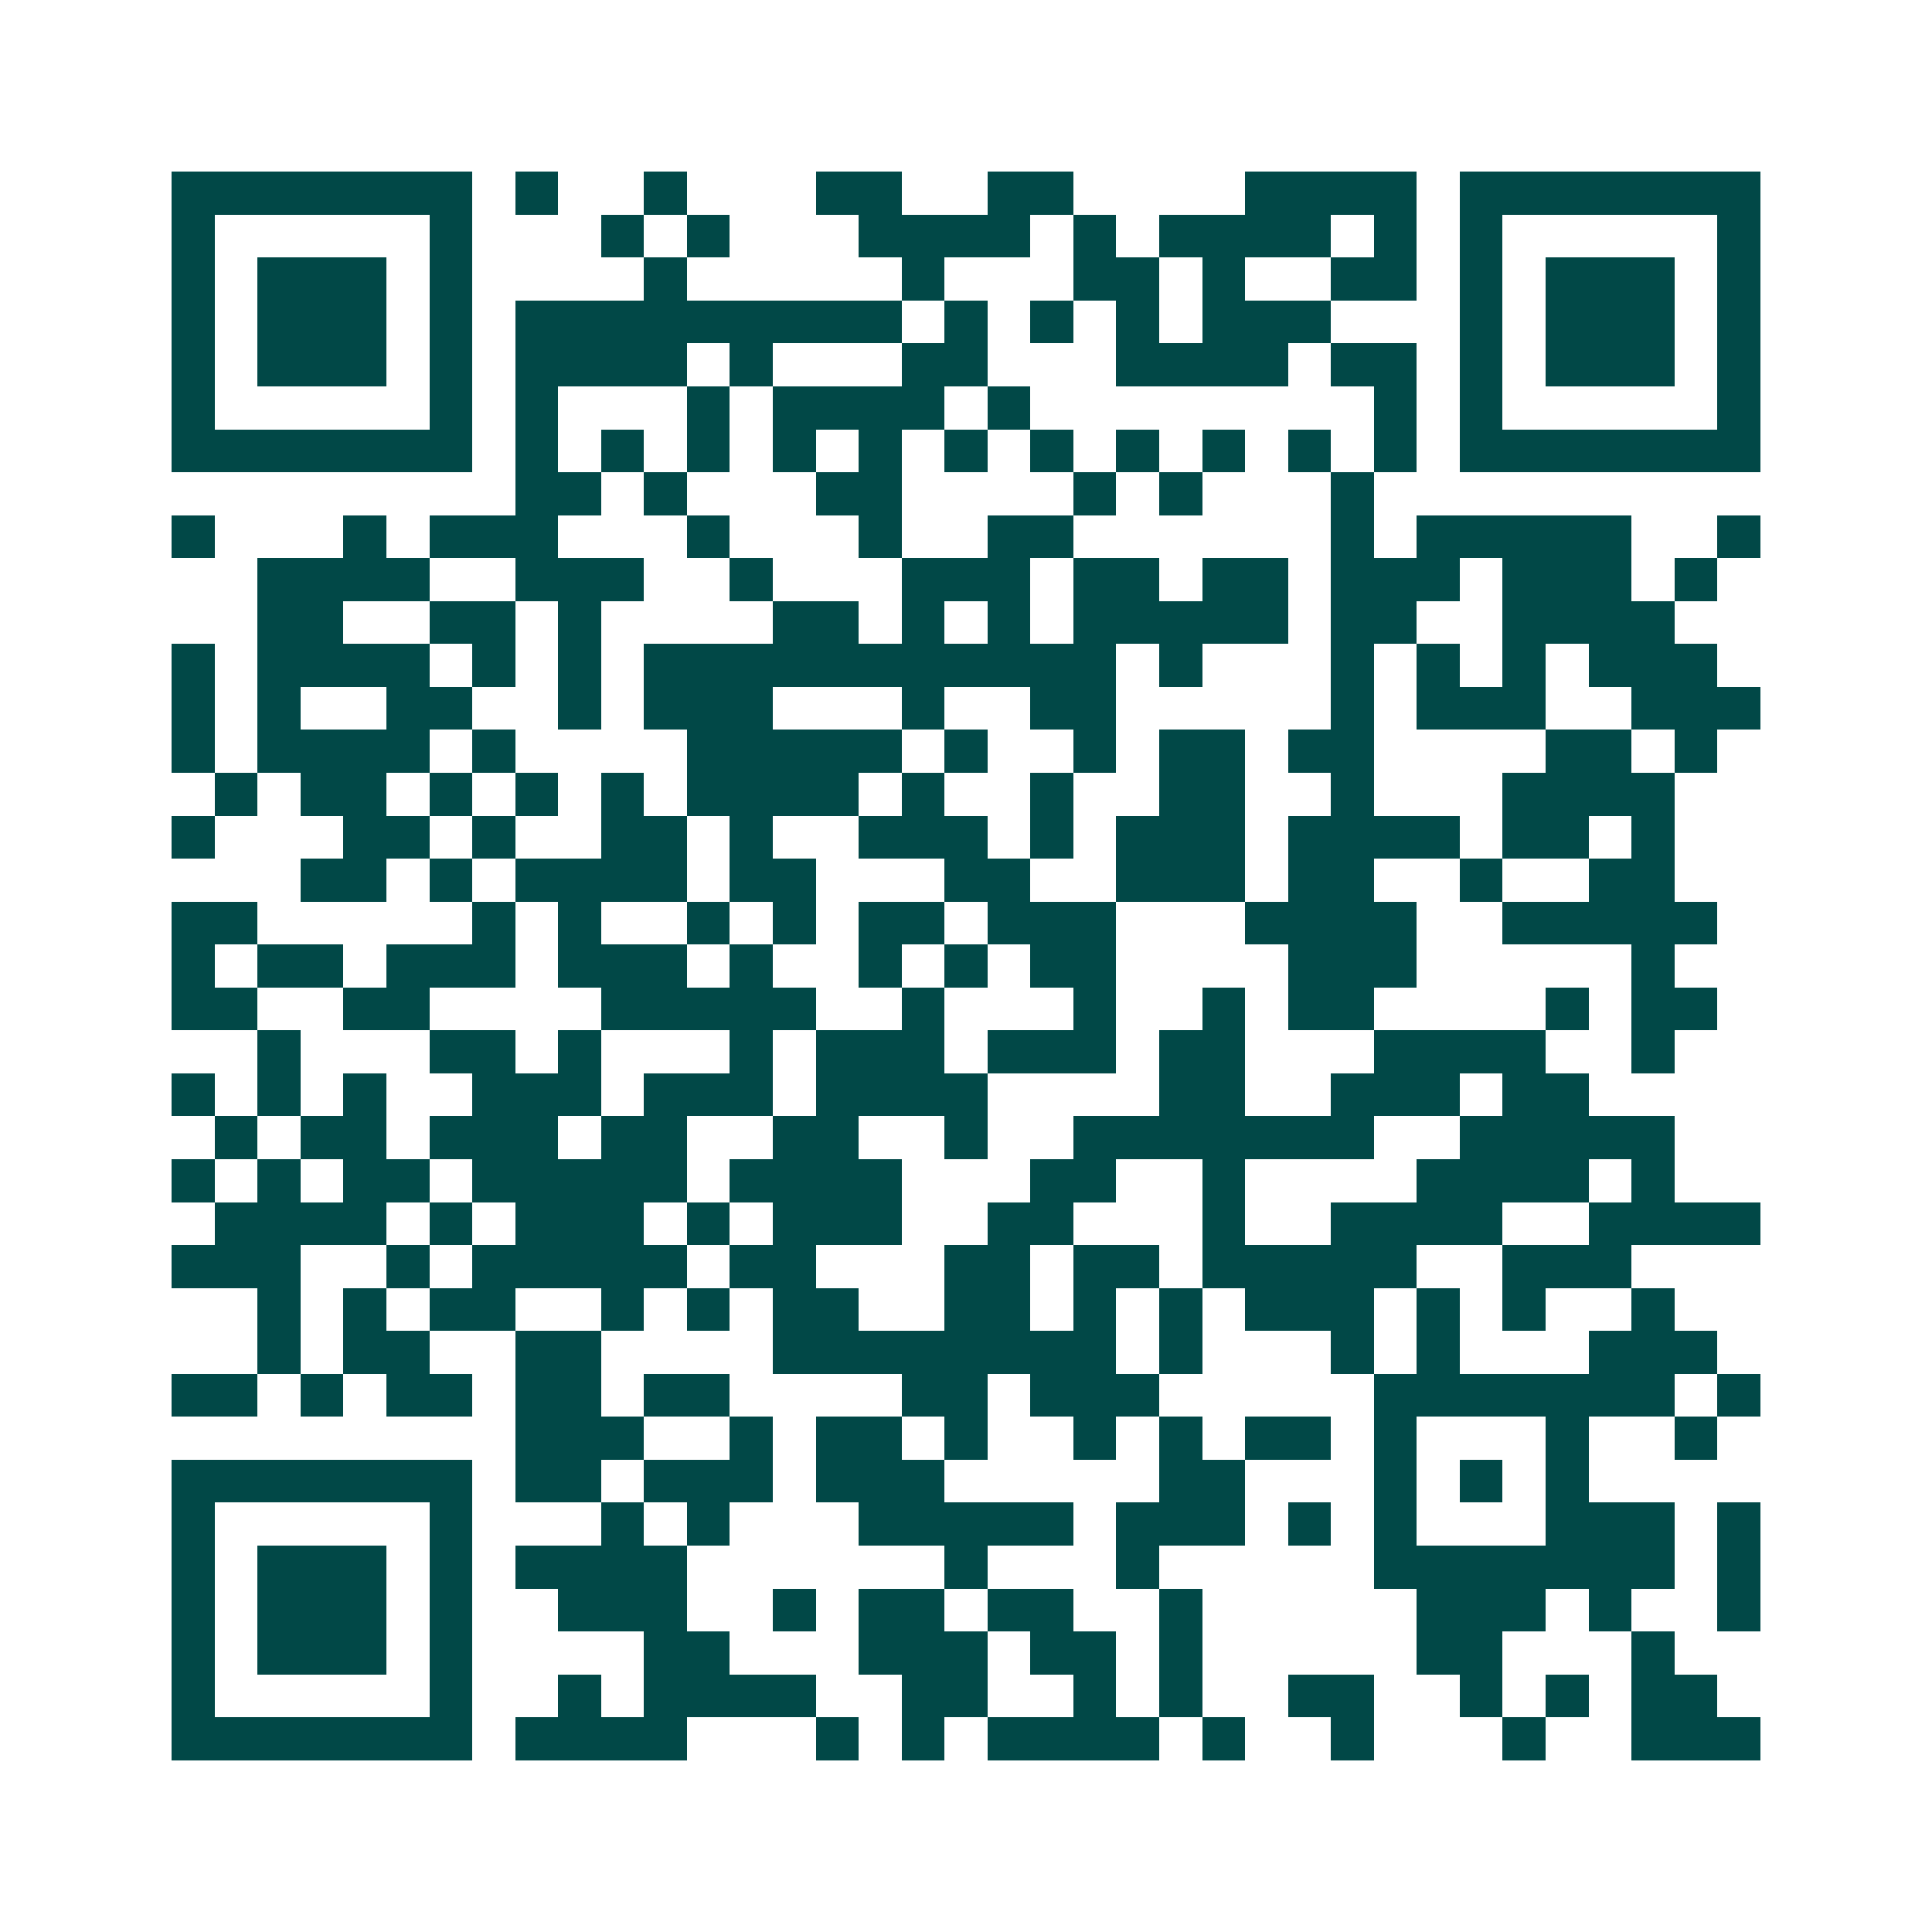 <svg xmlns="http://www.w3.org/2000/svg" width="200" height="200" viewBox="0 0 45 45" shape-rendering="crispEdges"><path fill="#ffffff" d="M0 0h45v45H0z"/><path stroke="#014847" d="M4 4.5h7m1 0h1m2 0h1m3 0h2m2 0h2m4 0h4m1 0h7M4 5.5h1m5 0h1m3 0h1m1 0h1m3 0h4m1 0h1m1 0h4m1 0h1m1 0h1m5 0h1M4 6.5h1m1 0h3m1 0h1m4 0h1m5 0h1m3 0h2m1 0h1m2 0h2m1 0h1m1 0h3m1 0h1M4 7.5h1m1 0h3m1 0h1m1 0h9m1 0h1m1 0h1m1 0h1m1 0h3m3 0h1m1 0h3m1 0h1M4 8.5h1m1 0h3m1 0h1m1 0h4m1 0h1m3 0h2m3 0h4m1 0h2m1 0h1m1 0h3m1 0h1M4 9.5h1m5 0h1m1 0h1m3 0h1m1 0h4m1 0h1m8 0h1m1 0h1m5 0h1M4 10.5h7m1 0h1m1 0h1m1 0h1m1 0h1m1 0h1m1 0h1m1 0h1m1 0h1m1 0h1m1 0h1m1 0h1m1 0h7M12 11.5h2m1 0h1m3 0h2m4 0h1m1 0h1m3 0h1M4 12.5h1m3 0h1m1 0h3m3 0h1m3 0h1m2 0h2m6 0h1m1 0h5m2 0h1M6 13.5h4m2 0h3m2 0h1m3 0h3m1 0h2m1 0h2m1 0h3m1 0h3m1 0h1M6 14.5h2m2 0h2m1 0h1m4 0h2m1 0h1m1 0h1m1 0h5m1 0h2m2 0h4M4 15.5h1m1 0h4m1 0h1m1 0h1m1 0h11m1 0h1m3 0h1m1 0h1m1 0h1m1 0h3M4 16.5h1m1 0h1m2 0h2m2 0h1m1 0h3m3 0h1m2 0h2m5 0h1m1 0h3m2 0h3M4 17.5h1m1 0h4m1 0h1m4 0h5m1 0h1m2 0h1m1 0h2m1 0h2m4 0h2m1 0h1M5 18.5h1m1 0h2m1 0h1m1 0h1m1 0h1m1 0h4m1 0h1m2 0h1m2 0h2m2 0h1m3 0h4M4 19.5h1m3 0h2m1 0h1m2 0h2m1 0h1m2 0h3m1 0h1m1 0h3m1 0h4m1 0h2m1 0h1M7 20.5h2m1 0h1m1 0h4m1 0h2m3 0h2m2 0h3m1 0h2m2 0h1m2 0h2M4 21.5h2m5 0h1m1 0h1m2 0h1m1 0h1m1 0h2m1 0h3m3 0h4m2 0h5M4 22.5h1m1 0h2m1 0h3m1 0h3m1 0h1m2 0h1m1 0h1m1 0h2m4 0h3m5 0h1M4 23.5h2m2 0h2m4 0h5m2 0h1m3 0h1m2 0h1m1 0h2m4 0h1m1 0h2M6 24.5h1m3 0h2m1 0h1m3 0h1m1 0h3m1 0h3m1 0h2m3 0h4m2 0h1M4 25.5h1m1 0h1m1 0h1m2 0h3m1 0h3m1 0h4m4 0h2m2 0h3m1 0h2M5 26.5h1m1 0h2m1 0h3m1 0h2m2 0h2m2 0h1m2 0h7m2 0h5M4 27.5h1m1 0h1m1 0h2m1 0h5m1 0h4m3 0h2m2 0h1m4 0h4m1 0h1M5 28.5h4m1 0h1m1 0h3m1 0h1m1 0h3m2 0h2m3 0h1m2 0h4m2 0h4M4 29.5h3m2 0h1m1 0h5m1 0h2m3 0h2m1 0h2m1 0h5m2 0h3M6 30.5h1m1 0h1m1 0h2m2 0h1m1 0h1m1 0h2m2 0h2m1 0h1m1 0h1m1 0h3m1 0h1m1 0h1m2 0h1M6 31.5h1m1 0h2m2 0h2m4 0h8m1 0h1m3 0h1m1 0h1m3 0h3M4 32.5h2m1 0h1m1 0h2m1 0h2m1 0h2m4 0h2m1 0h3m5 0h7m1 0h1M12 33.5h3m2 0h1m1 0h2m1 0h1m2 0h1m1 0h1m1 0h2m1 0h1m3 0h1m2 0h1M4 34.5h7m1 0h2m1 0h3m1 0h3m5 0h2m3 0h1m1 0h1m1 0h1M4 35.5h1m5 0h1m3 0h1m1 0h1m3 0h5m1 0h3m1 0h1m1 0h1m3 0h3m1 0h1M4 36.5h1m1 0h3m1 0h1m1 0h4m6 0h1m3 0h1m5 0h7m1 0h1M4 37.5h1m1 0h3m1 0h1m2 0h3m2 0h1m1 0h2m1 0h2m2 0h1m5 0h3m1 0h1m2 0h1M4 38.5h1m1 0h3m1 0h1m4 0h2m3 0h3m1 0h2m1 0h1m5 0h2m3 0h1M4 39.5h1m5 0h1m2 0h1m1 0h4m2 0h2m2 0h1m1 0h1m2 0h2m2 0h1m1 0h1m1 0h2M4 40.5h7m1 0h4m3 0h1m1 0h1m1 0h4m1 0h1m2 0h1m3 0h1m2 0h3"/></svg>

